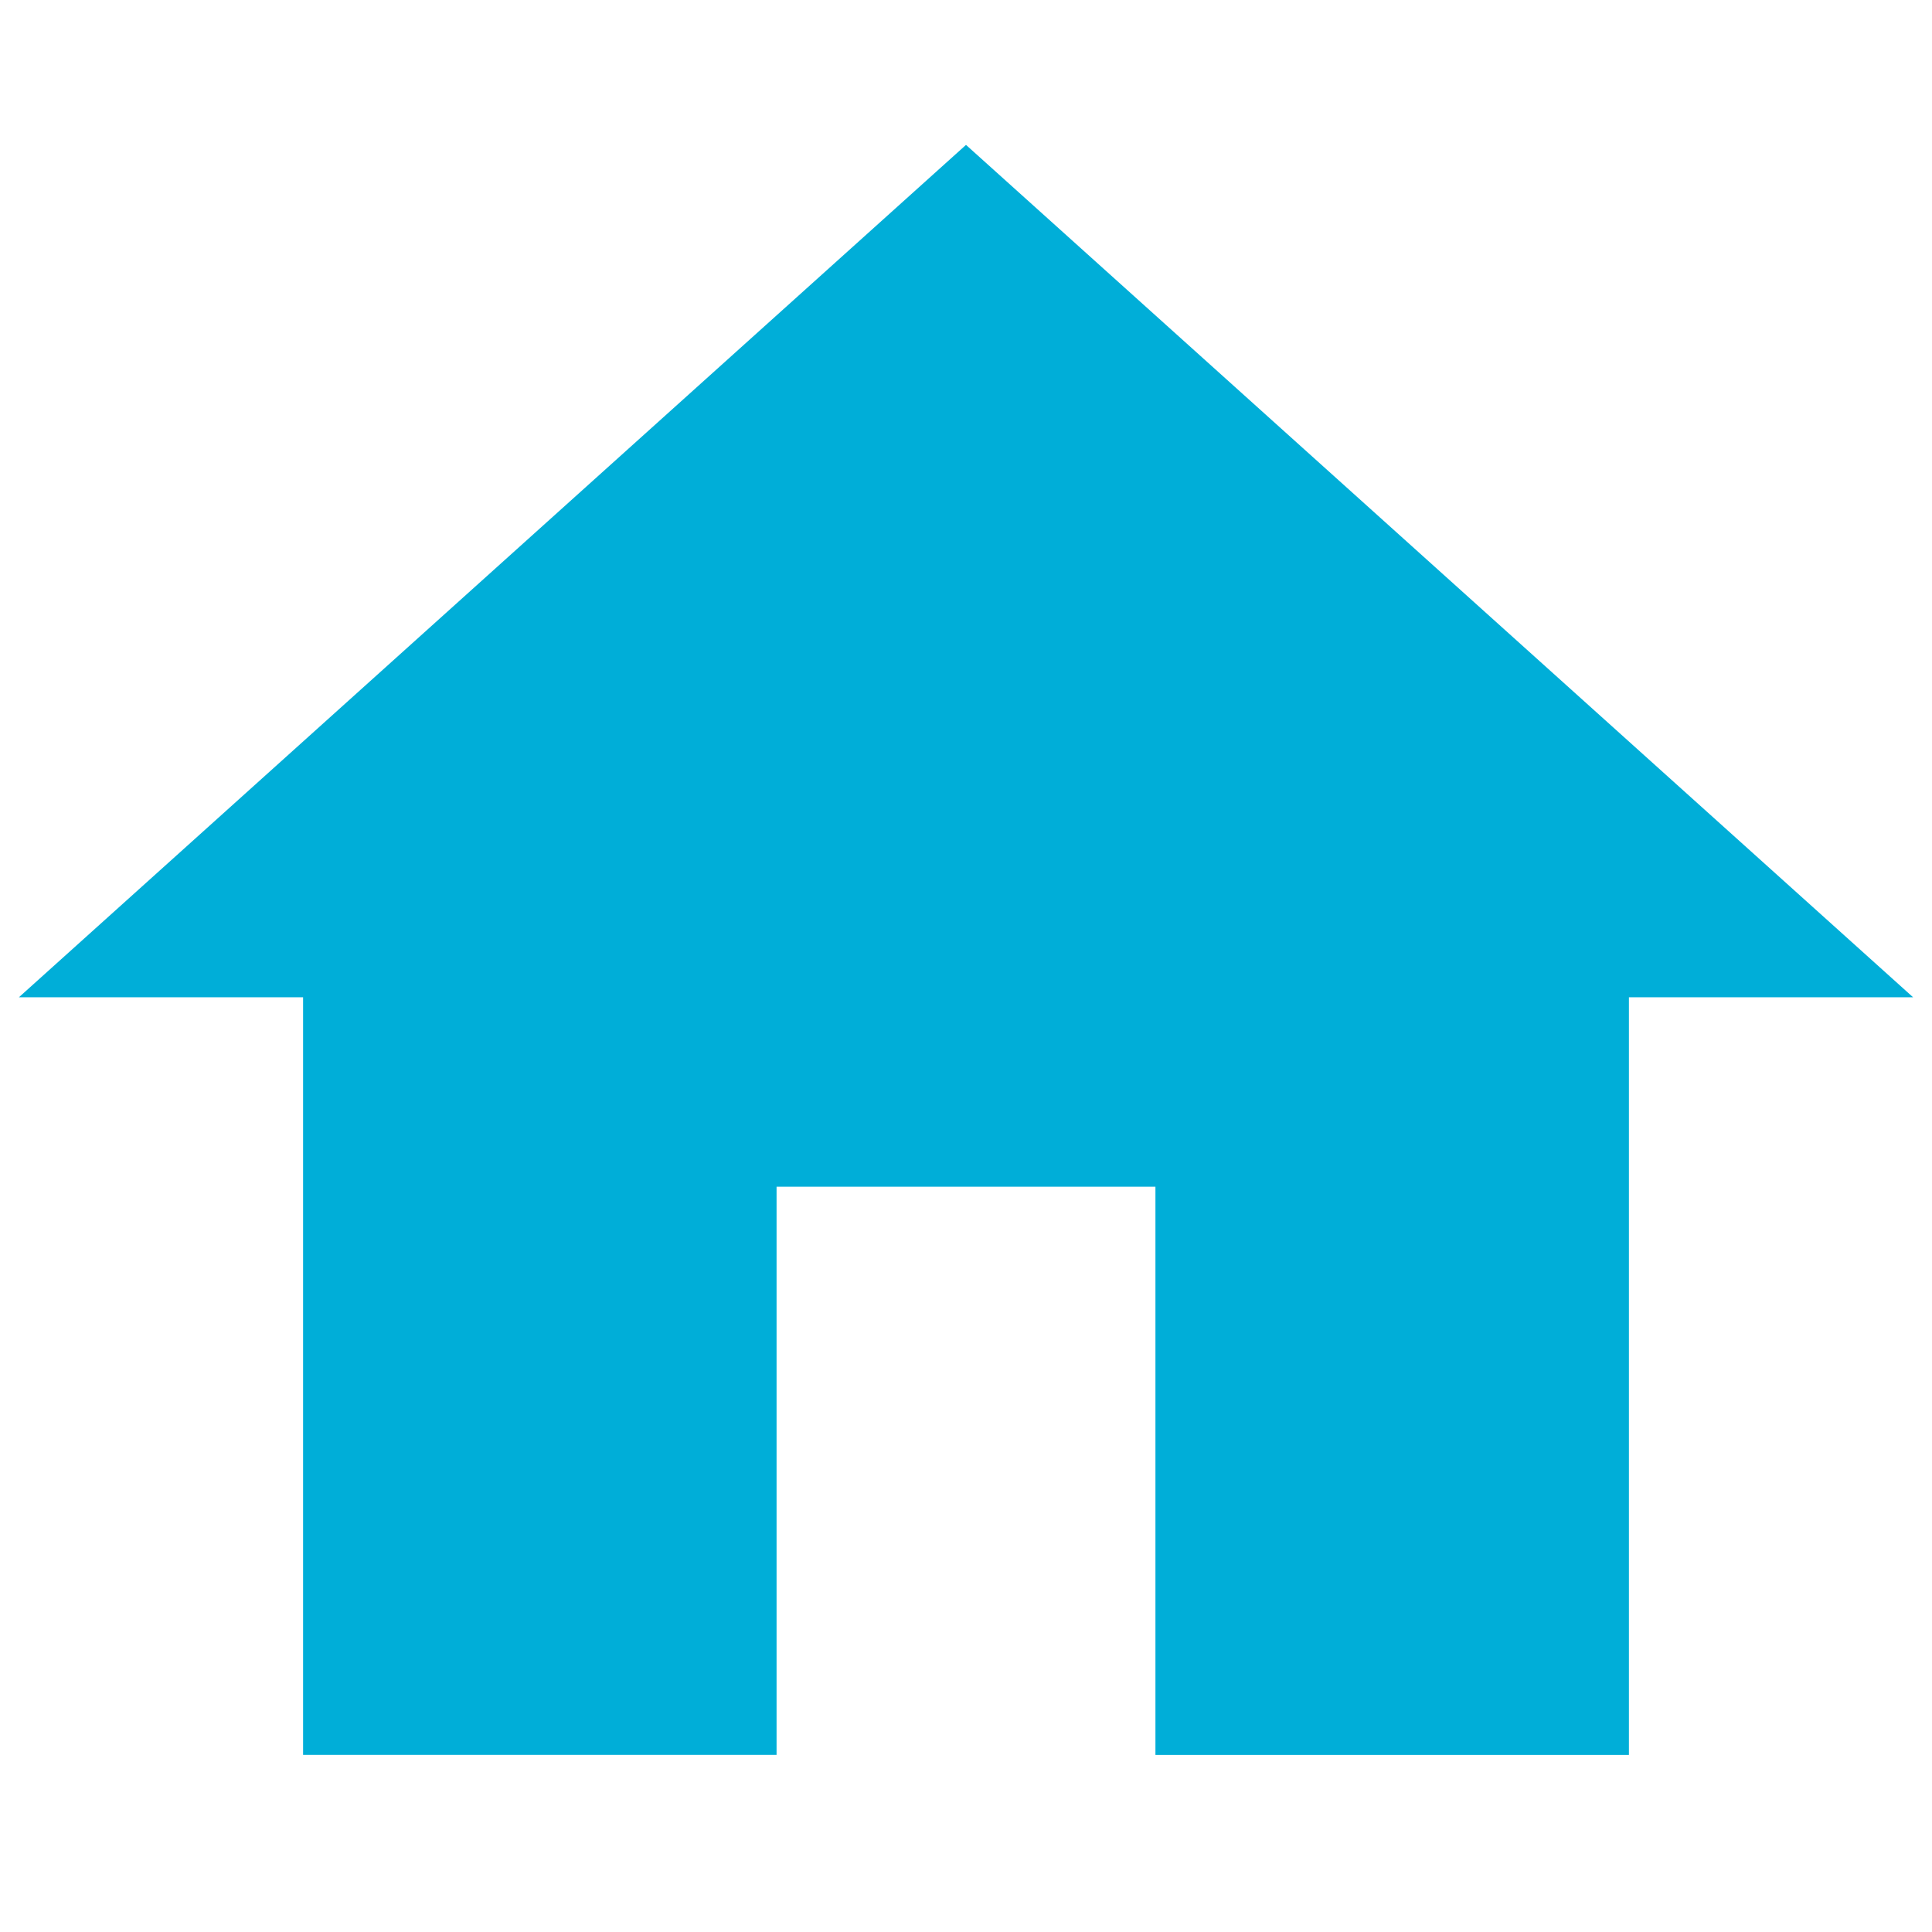 <svg xmlns="http://www.w3.org/2000/svg" width="40" height="40"><g fill="none" fill-rule="evenodd"><path d="M0 0h40v40H0z"/><path fill="#00AED8" fill-rule="nonzero" d="M16.078 36.333V24.57h7.844v11.764h9.803V20.647h5.883L20 3 .392 20.647h5.883v15.686z"/></g></svg>